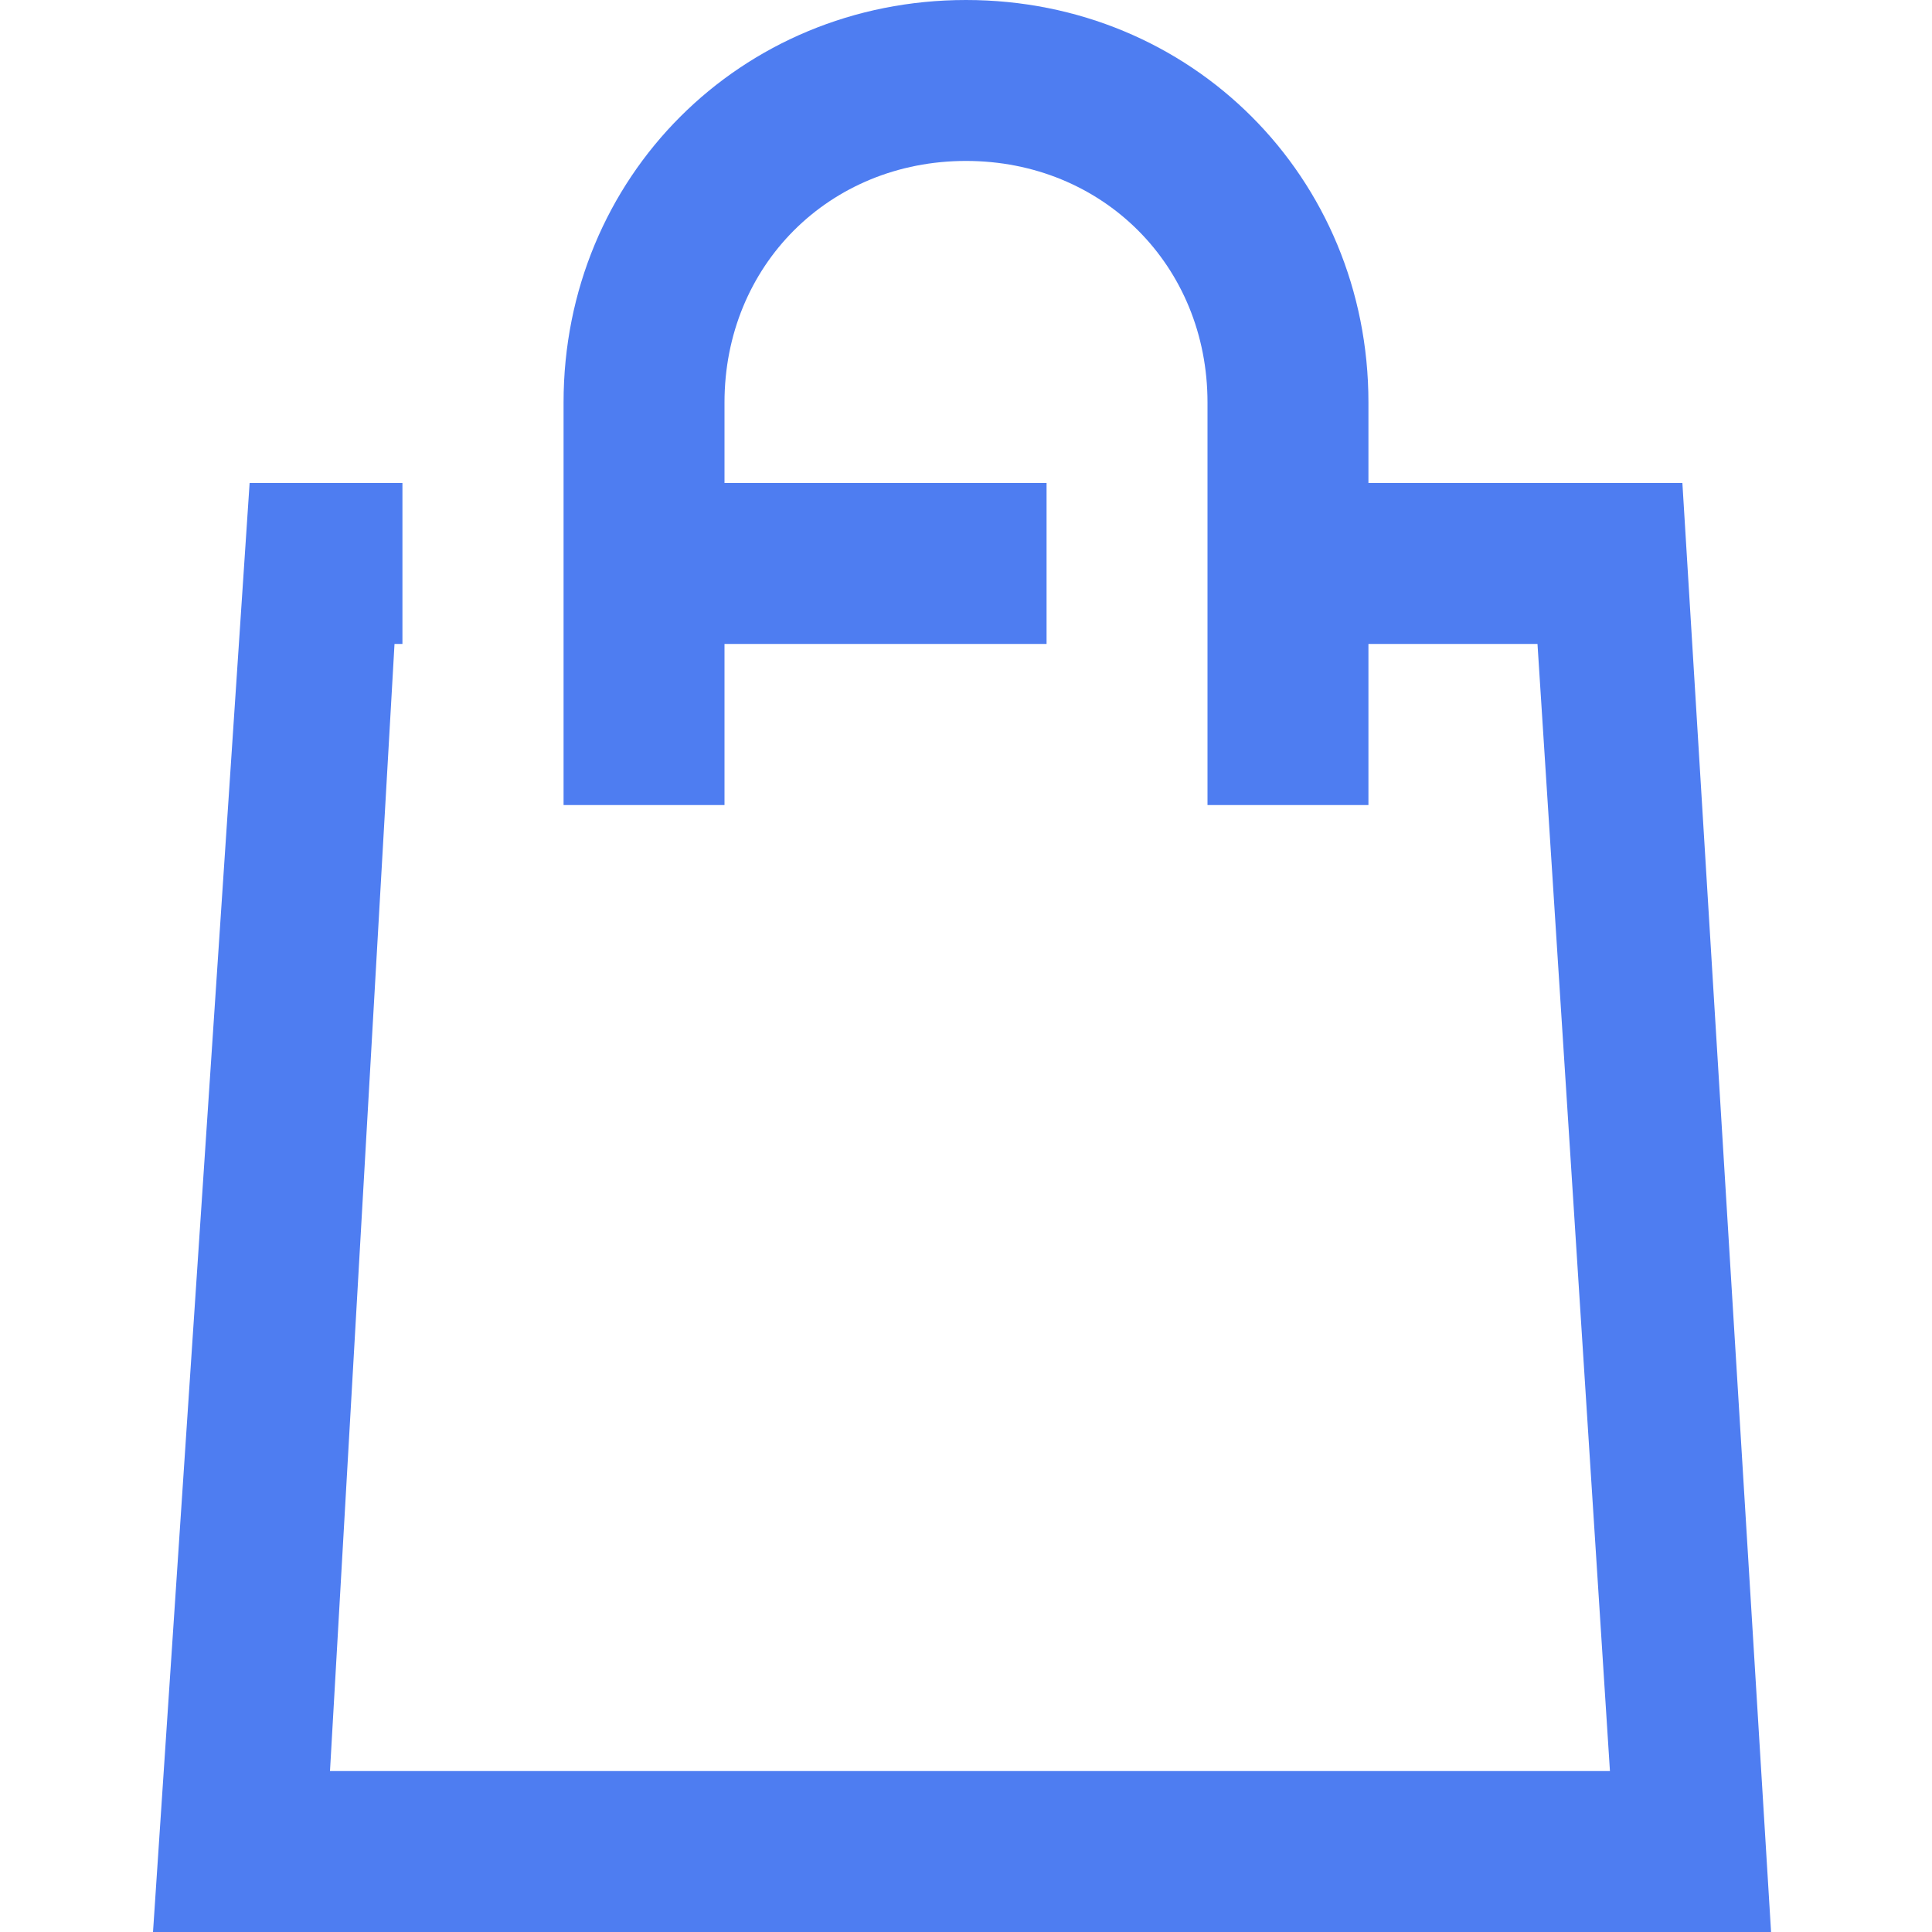 <?xml version="1.0" encoding="UTF-8"?> <svg xmlns="http://www.w3.org/2000/svg" width="10" height="10" viewBox="0 0 10 10" fill="none"> <path d="M8.708 2.5H7.083V2.083C7.083 0.917 6.167 0 5 0C3.833 0 2.917 0.917 2.917 2.083V4.167H3.75V3.333H5.417V2.5H3.75V2.083C3.75 1.375 4.292 0.833 5 0.833C5.708 0.833 6.25 1.375 6.25 2.083V4.167H7.083V3.333H7.958L8.333 9.167H1.708L2.042 3.333H2.083V2.5H1.292L0.792 10H9.167L8.708 2.5Z" fill="#4E7DF1"></path> </svg> 